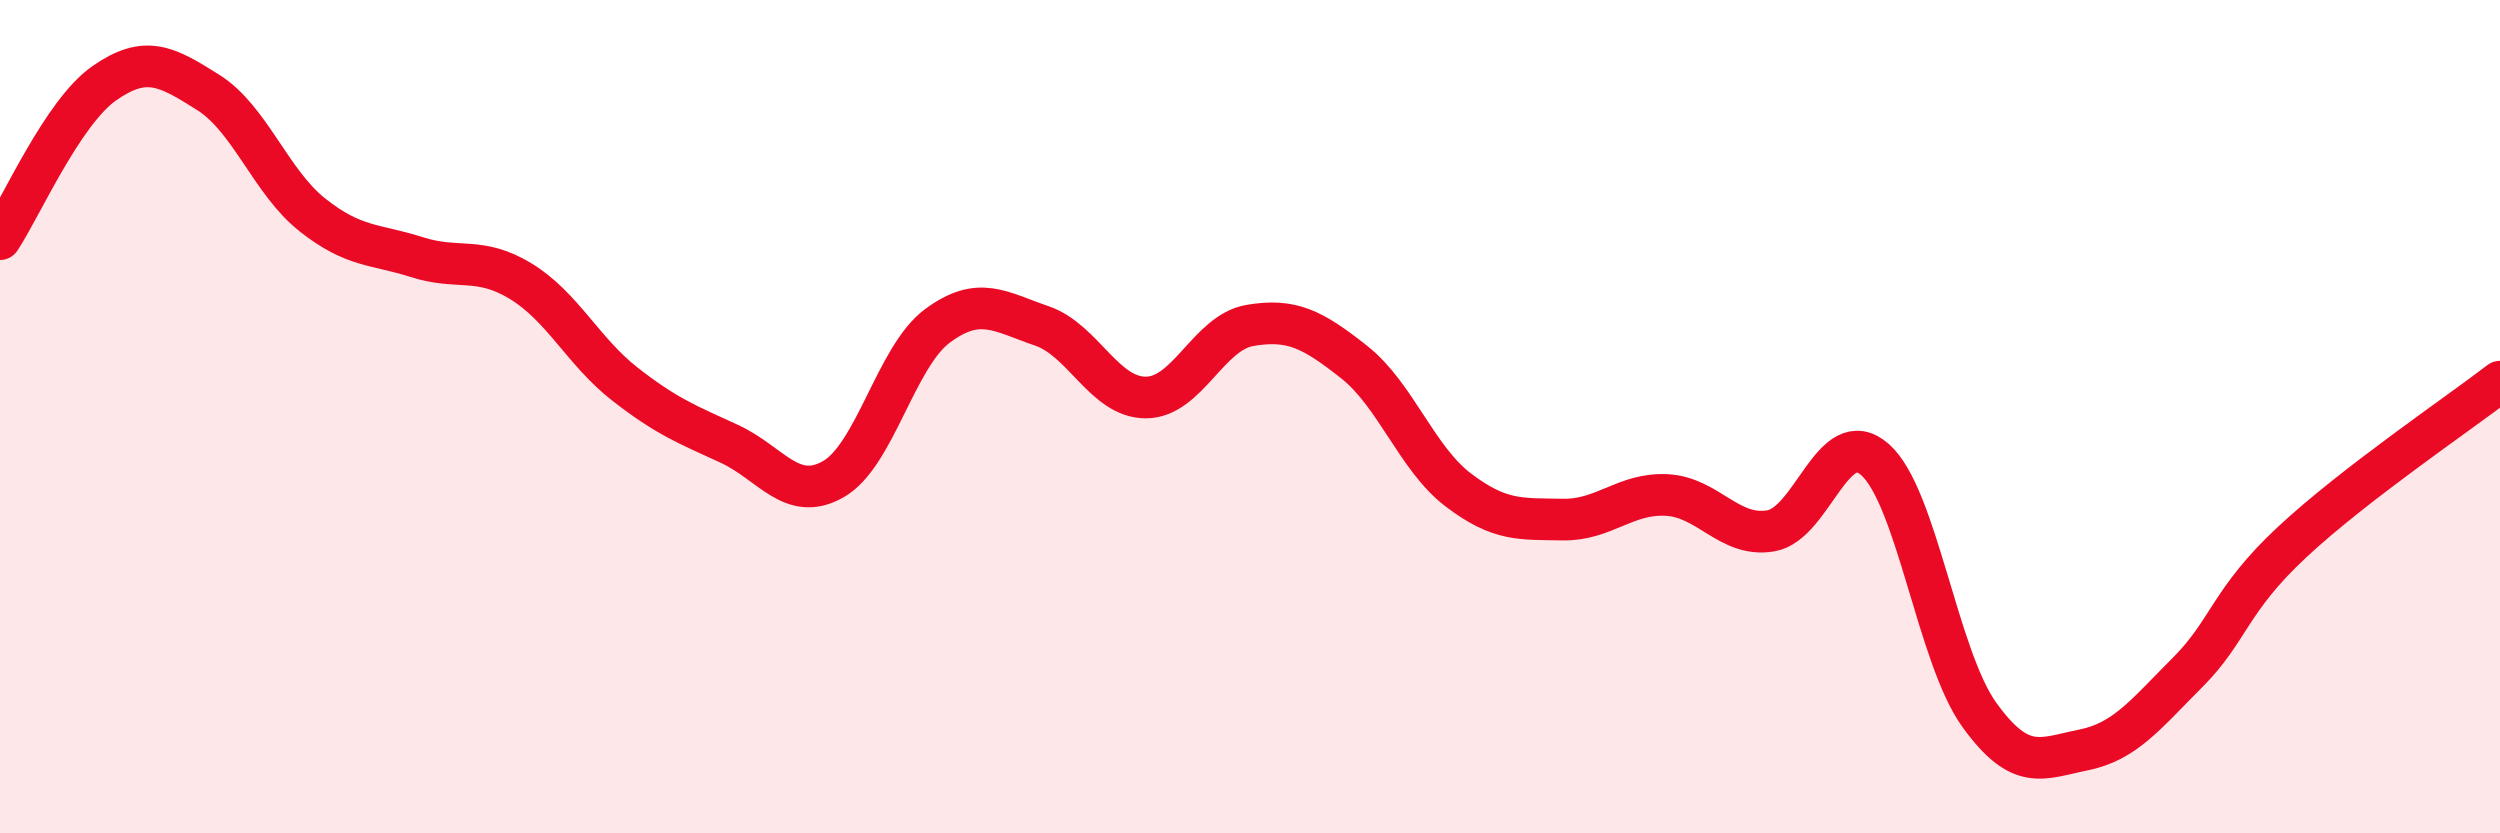 
    <svg width="60" height="20" viewBox="0 0 60 20" xmlns="http://www.w3.org/2000/svg">
      <path
        d="M 0,5.74 C 0.5,4.99 1.5,2.7 2.5,2 C 3.5,1.3 4,1.59 5,2.22 C 6,2.85 6.5,4.37 7.5,5.16 C 8.5,5.95 9,5.85 10,6.17 C 11,6.49 11.5,6.14 12.5,6.75 C 13.5,7.36 14,8.44 15,9.22 C 16,10 16.5,10.19 17.5,10.65 C 18.5,11.11 19,12.07 20,11.5 C 21,10.93 21.5,8.56 22.5,7.82 C 23.5,7.08 24,7.48 25,7.82 C 26,8.16 26.5,9.54 27.5,9.54 C 28.5,9.54 29,7.98 30,7.81 C 31,7.64 31.5,7.9 32.5,8.69 C 33.5,9.48 34,11 35,11.76 C 36,12.52 36.5,12.45 37.5,12.47 C 38.5,12.49 39,11.83 40,11.88 C 41,11.93 41.5,12.91 42.5,12.74 C 43.5,12.57 44,10.15 45,11.03 C 46,11.91 46.5,15.76 47.5,17.15 C 48.5,18.54 49,18.2 50,18 C 51,17.8 51.5,17.14 52.5,16.14 C 53.5,15.14 53.5,14.42 55,13.02 C 56.5,11.62 59,9.93 60,9.16L60 20L0 20Z"
        fill="#EB0A25"
        opacity="0.1"
        stroke-linecap="round"
        stroke-linejoin="round"
      />
      <path
        d="M 0,5.74 C 0.5,4.99 1.5,2.7 2.5,2 C 3.5,1.3 4,1.59 5,2.22 C 6,2.85 6.5,4.37 7.5,5.16 C 8.5,5.95 9,5.85 10,6.17 C 11,6.49 11.5,6.14 12.5,6.75 C 13.5,7.36 14,8.44 15,9.22 C 16,10 16.5,10.19 17.5,10.65 C 18.5,11.11 19,12.07 20,11.5 C 21,10.93 21.5,8.56 22.5,7.82 C 23.5,7.08 24,7.48 25,7.82 C 26,8.16 26.5,9.54 27.5,9.54 C 28.5,9.54 29,7.98 30,7.81 C 31,7.64 31.5,7.9 32.5,8.69 C 33.5,9.48 34,11 35,11.76 C 36,12.52 36.5,12.45 37.5,12.47 C 38.5,12.49 39,11.83 40,11.88 C 41,11.93 41.5,12.91 42.5,12.74 C 43.5,12.57 44,10.15 45,11.03 C 46,11.91 46.5,15.76 47.5,17.15 C 48.5,18.54 49,18.2 50,18 C 51,17.8 51.5,17.14 52.5,16.14 C 53.5,15.14 53.5,14.42 55,13.02 C 56.5,11.62 59,9.93 60,9.16"
        stroke="#EB0A25"
        stroke-width="1"
        fill="none"
        stroke-linecap="round"
        stroke-linejoin="round"
      />
    </svg>
  